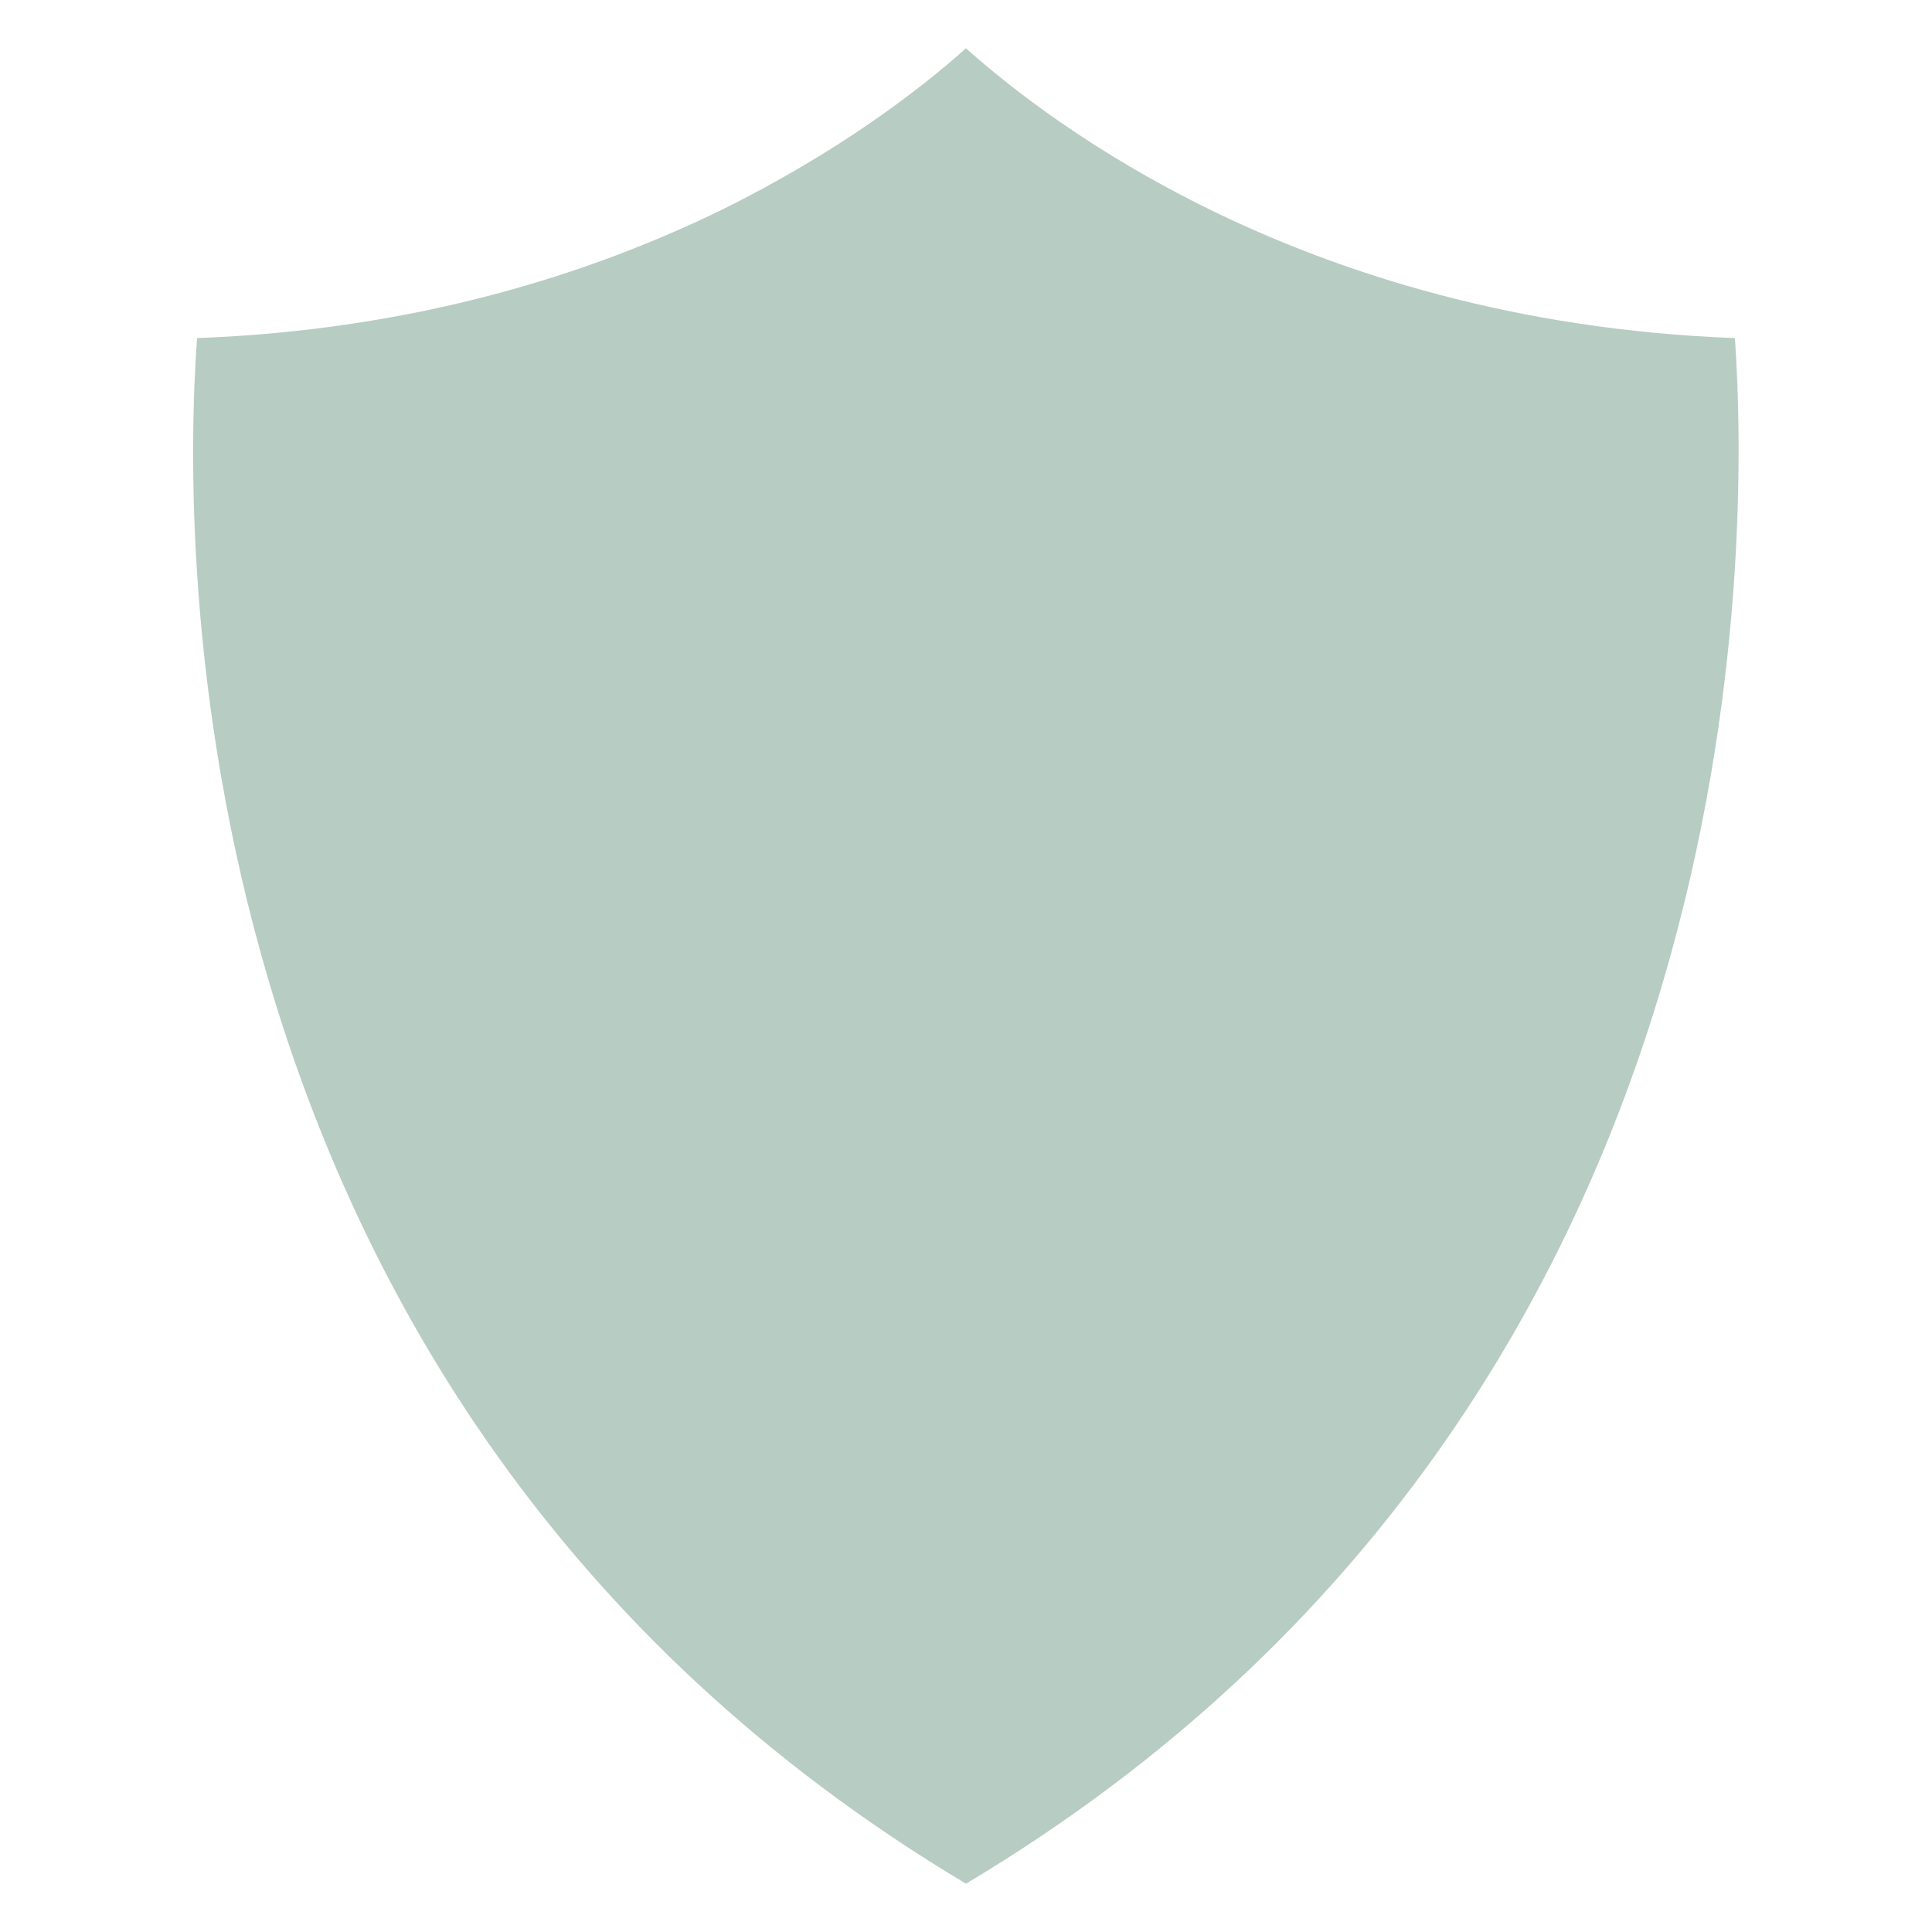 <svg viewBox="0 0 40 40" xmlns="http://www.w3.org/2000/svg" id="Layer_1"><defs><style>.cls-1{fill:#b7ccc2;stroke-width:0px;}</style></defs><path d="M4.08,7c-.16,2.21-.26,7.42,1.49,13.33,1.89,6.39,5.94,13.6,14.43,18.67,8.5-5.08,12.55-12.28,14.43-18.67,1.74-5.91,1.64-11.12,1.49-13.33-4.54-.17-8.17-1.34-10.87-2.66-2.41-1.18-4.1-2.49-5.05-3.34-.95.85-2.64,2.15-5.05,3.34-2.7,1.32-6.33,2.49-10.87,2.66h0Z" class="cls-1"></path></svg>